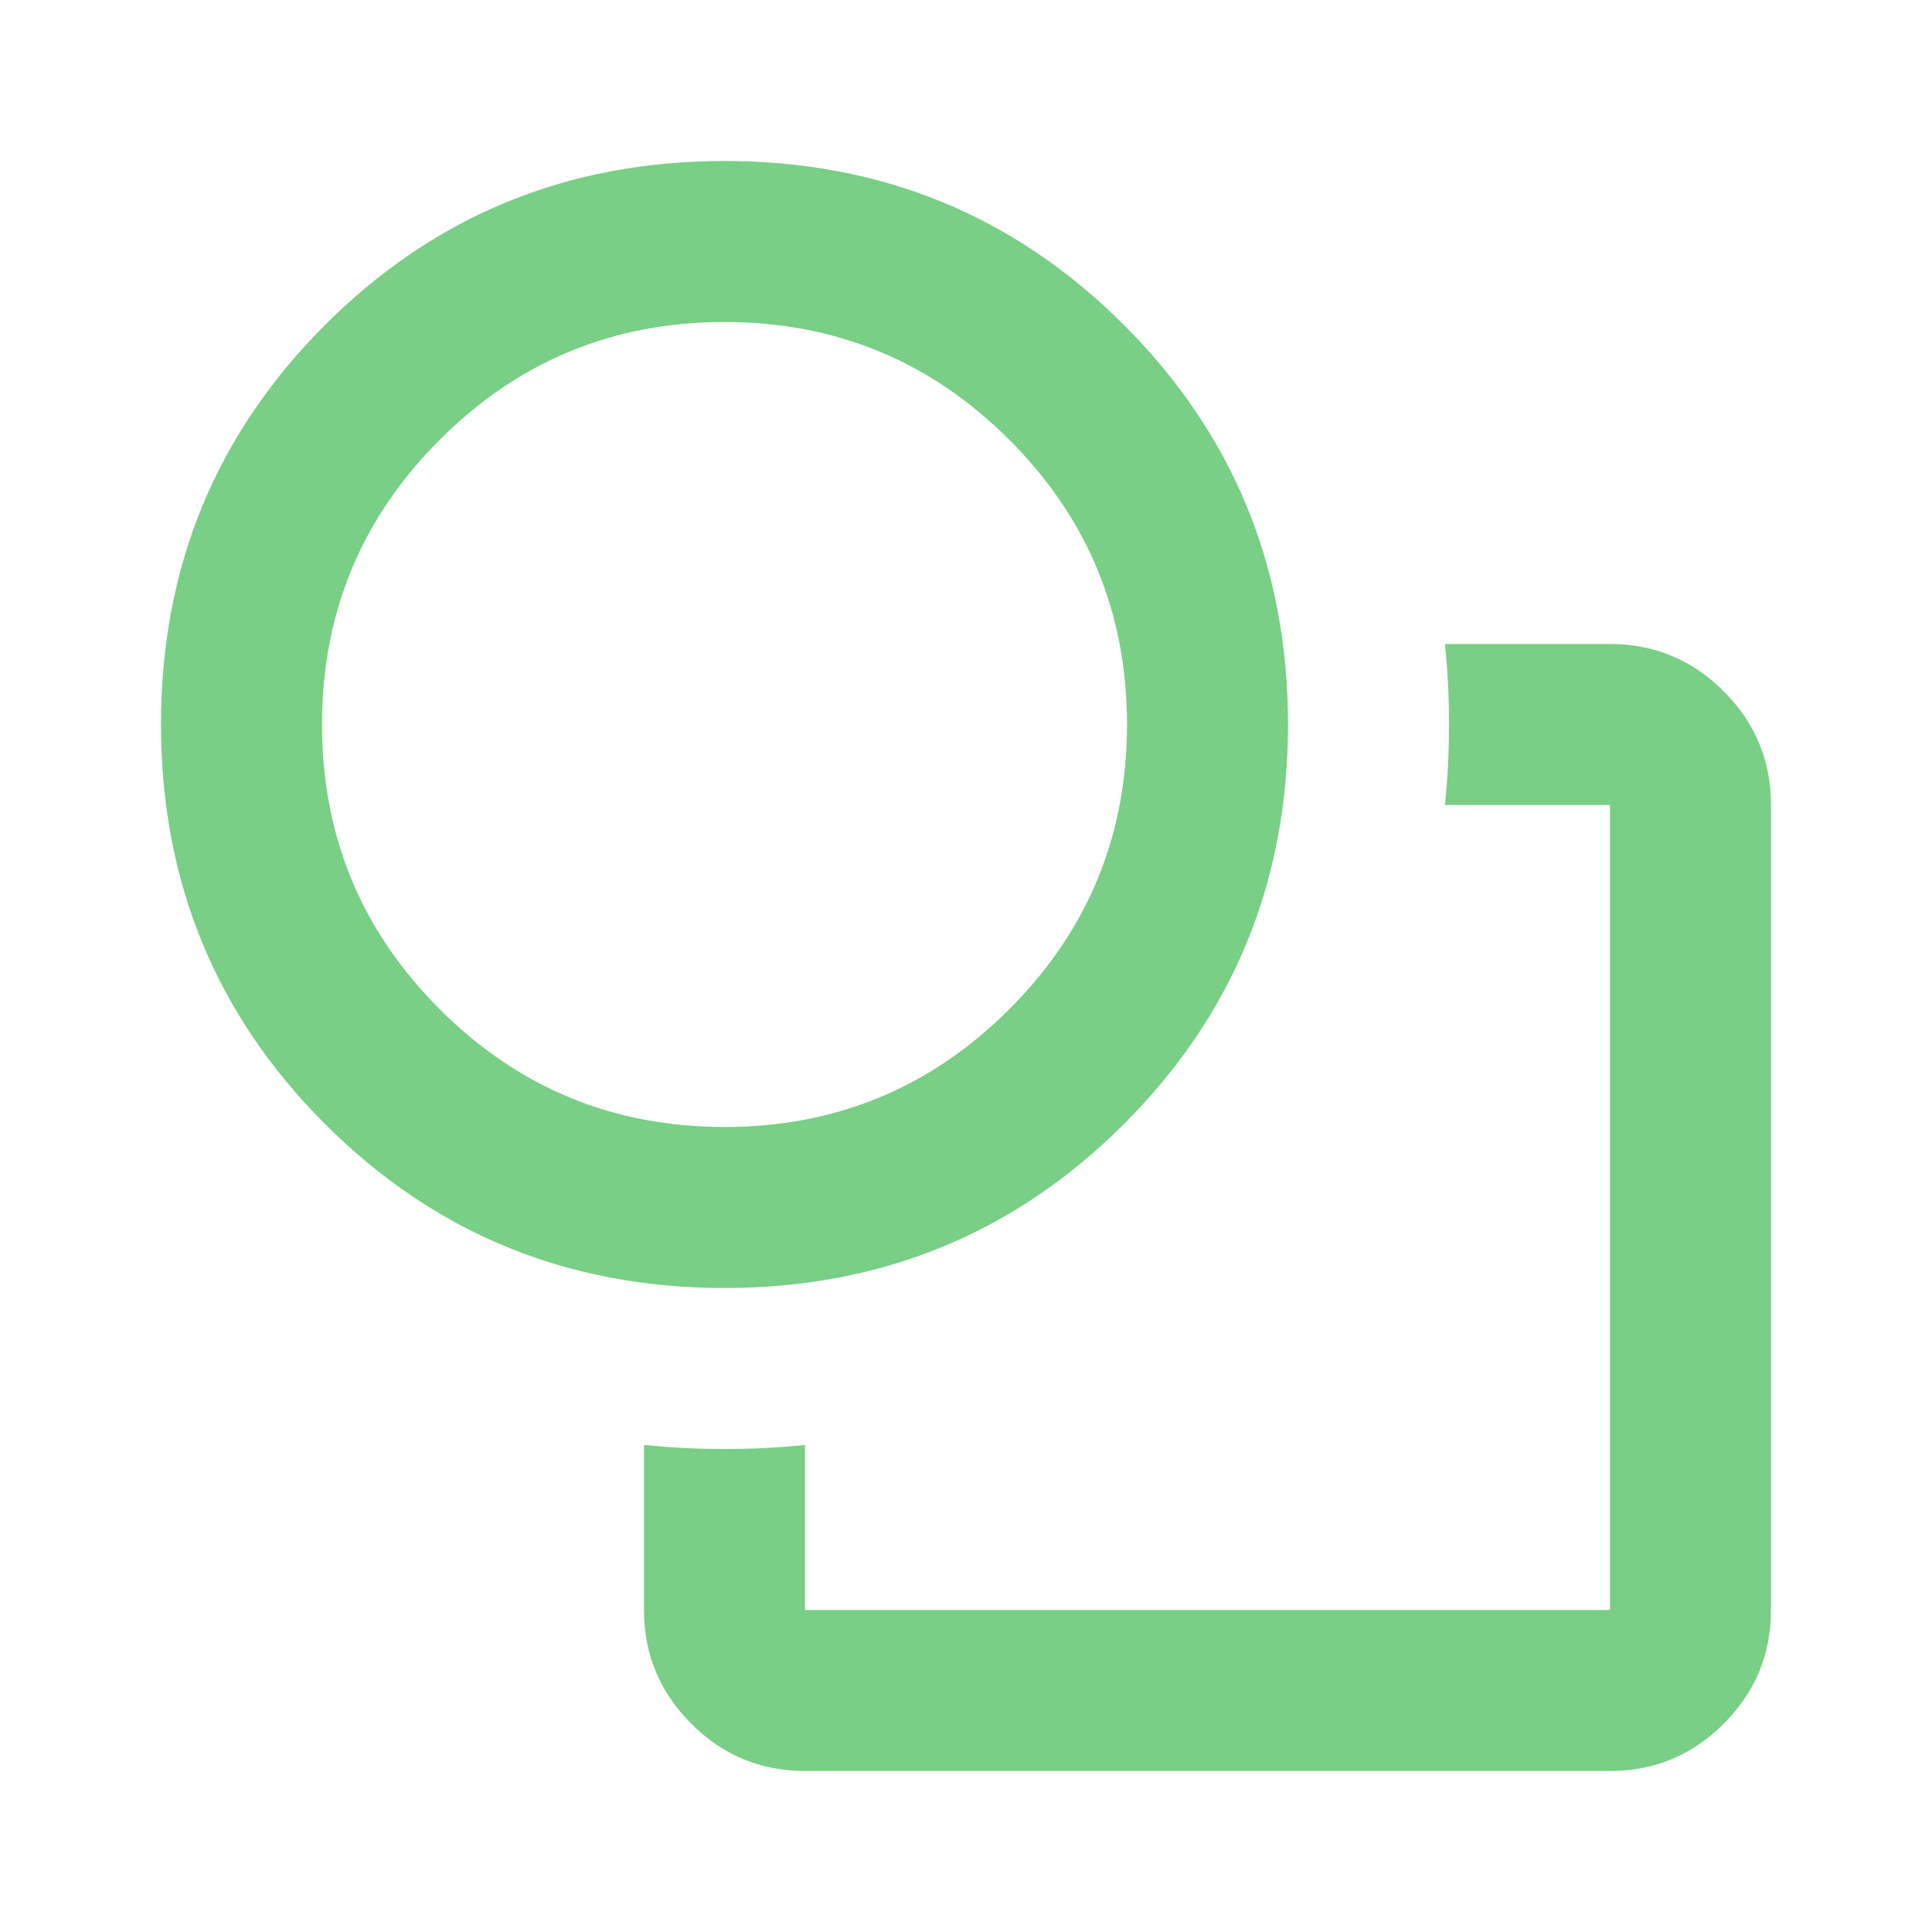 <svg xmlns="http://www.w3.org/2000/svg" height="24px" viewBox="0 -960 960 960" width="24px" fill="#78cf85"><path d="M600-360ZM320-242q10 1 19.5 1.5t20.5.5q11 0 20.5-.5T400-242v82h400v-400h-82q1-10 1.5-19.5t.5-20.5q0-11-.5-20.5T718-640h82q33 0 56.5 23.5T880-560v400q0 33-23.5 56.5T800-80H400q-33 0-56.5-23.5T320-160v-82Zm40-78q-117 0-198.5-81.5T80-600q0-117 81.5-198.5T360-880q117 0 198.5 81.5T640-600q0 117-81.5 198.5T360-320Zm0-80q83 0 141.5-58.5T560-600q0-83-58.5-141.5T360-800q-83 0-141.5 58.5T160-600q0 83 58.5 141.5T360-400Zm0-200Z"/></svg>
